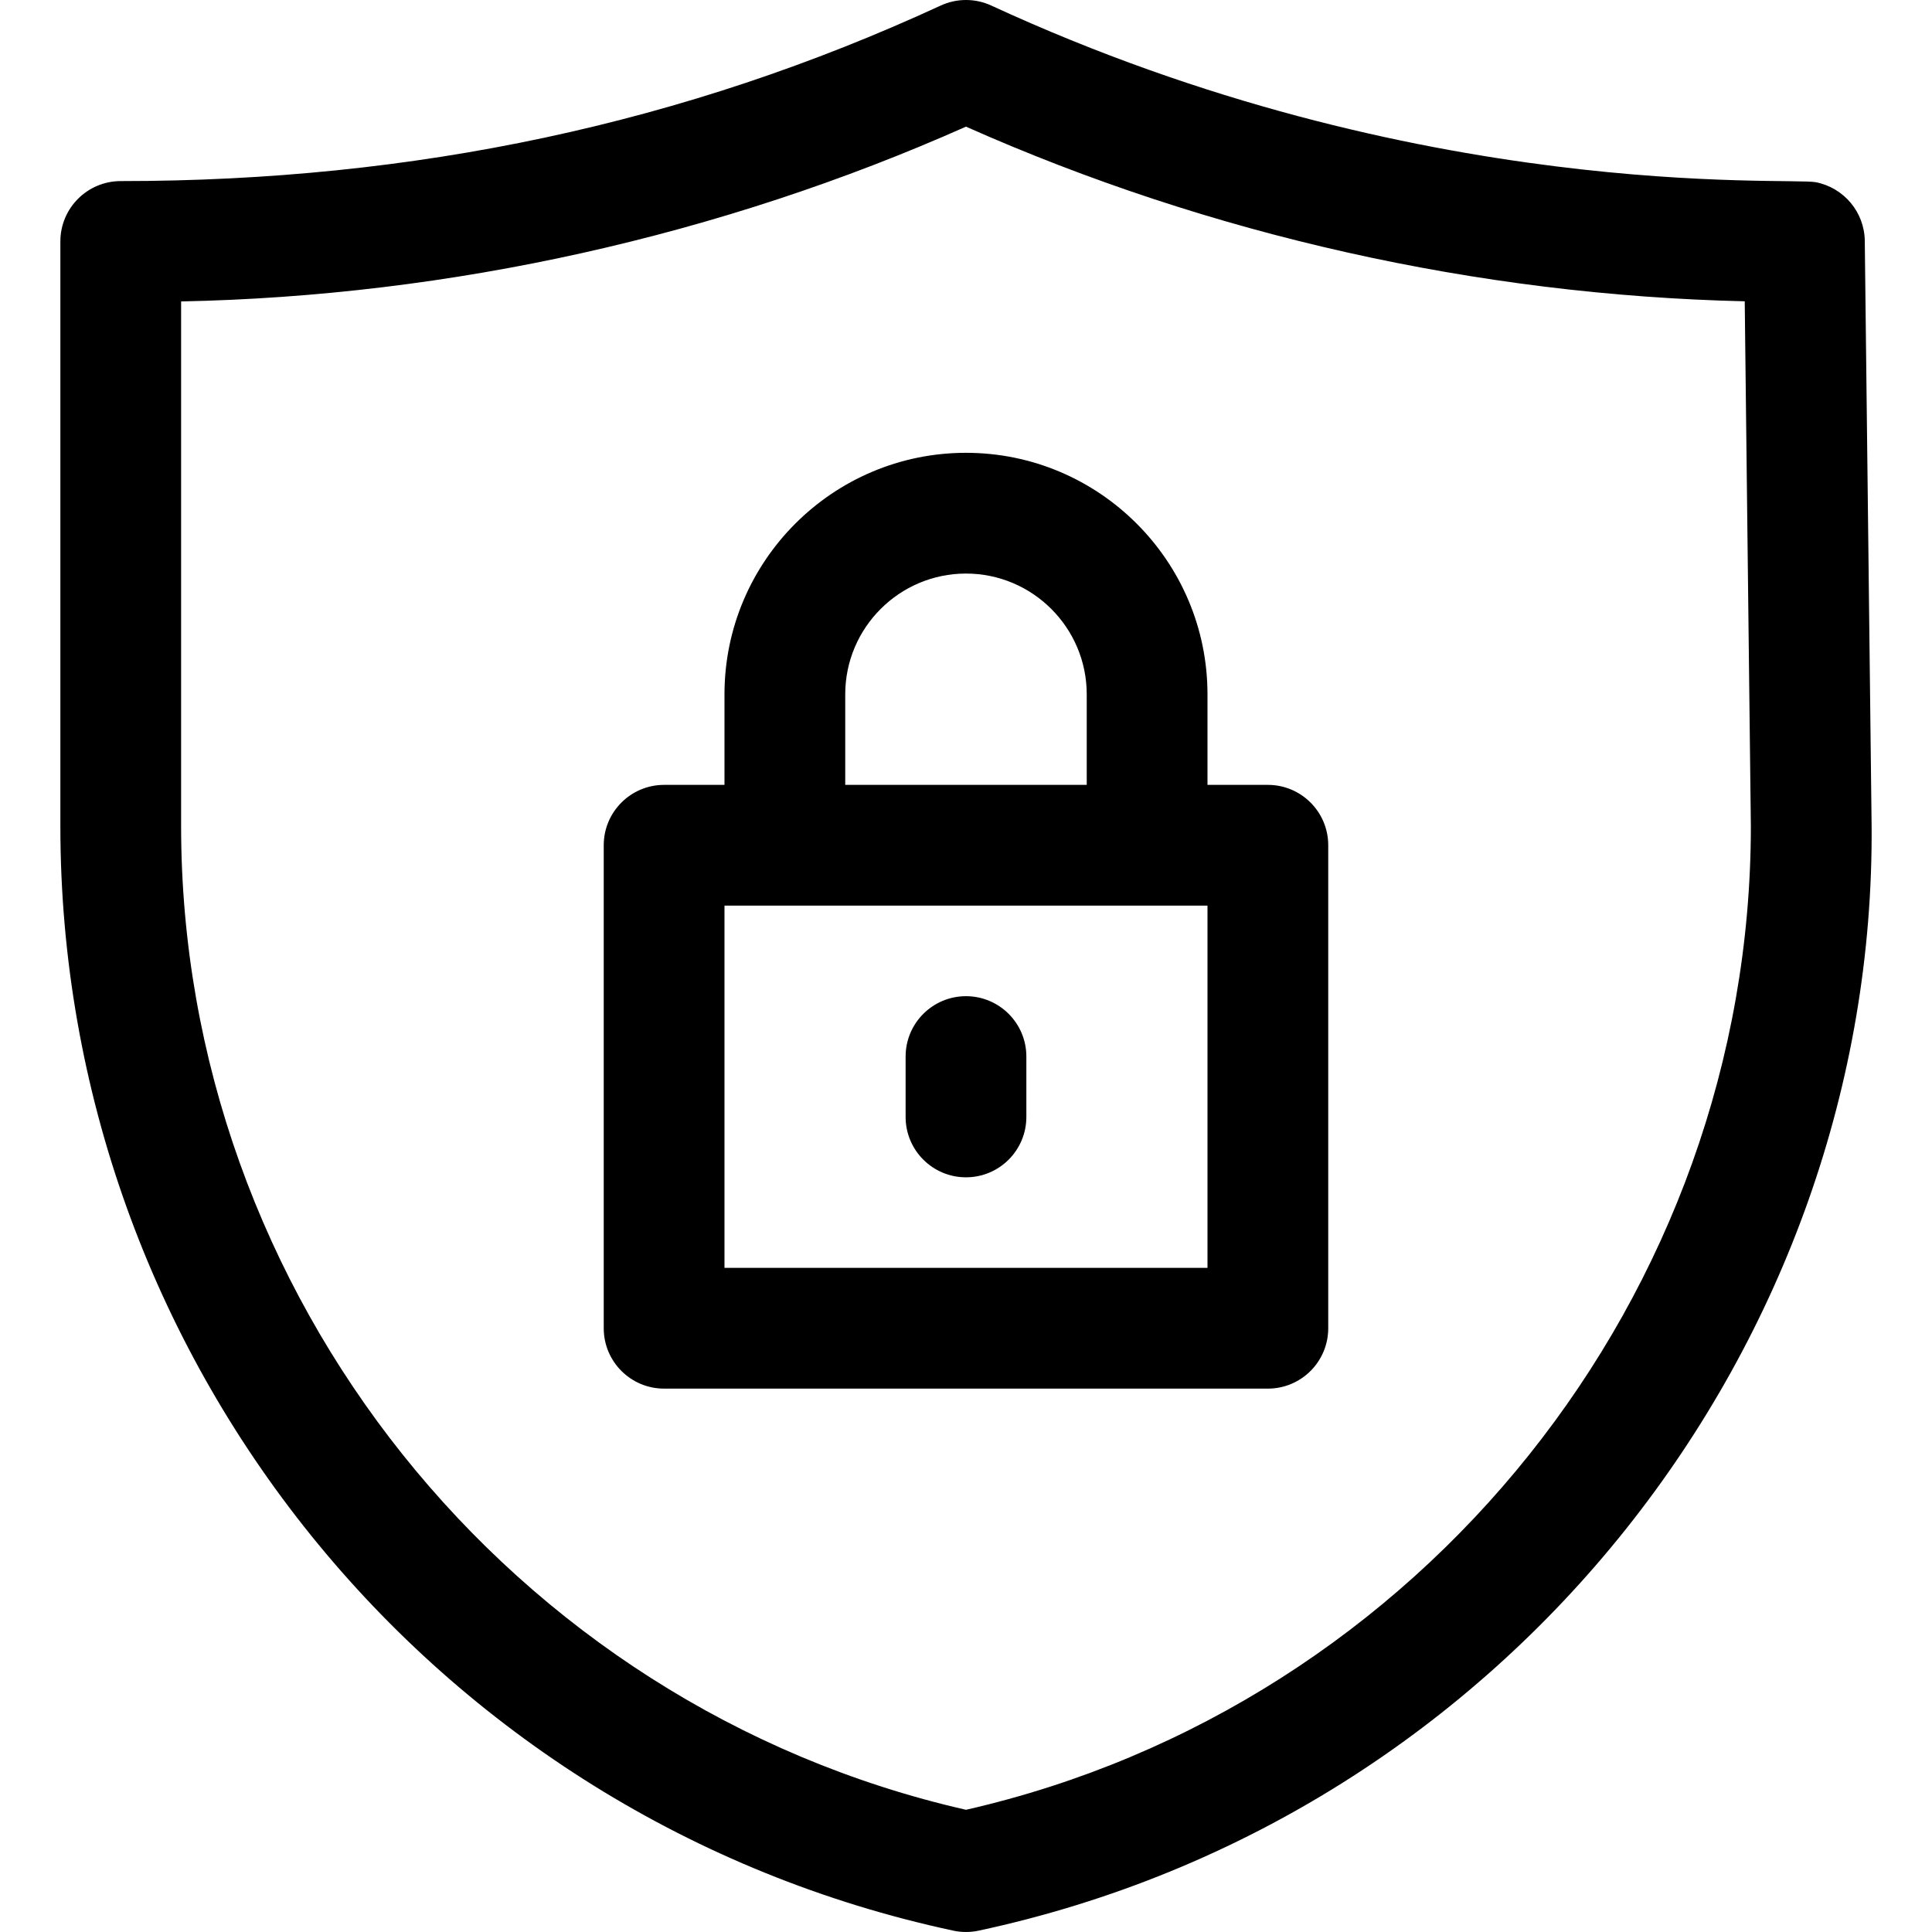 <?xml version="1.0" encoding="UTF-8"?>
<svg xmlns="http://www.w3.org/2000/svg" id="Layer_1" height="512" viewBox="0 0 512 512" width="512">
  <path d="m495.995 218.733-1.81-154.92c-.089-7.579-5.532-14.065-12.97-15.524-7.134-1.398-104.774 5.679-218.514-46.816-4.255-1.964-9.155-1.964-13.41 0-67.832 31.307-139.456 46.517-217.295 46.517-8.836 0-16 7.164-16 16v154.93c0 140.598 98.232 263.063 236.647 292.725 2.207.473 4.495.474 6.705 0 140.869-30.187 237.717-156.01 236.647-292.912zm-239.999 260.881c-120.731-27.517-208-136.599-208-260.694v-139.035c71.305-1.428 142.847-17.351 208-46.32 64.662 28.75 135.605 44.651 206.374 46.285l1.626 139.161c-.043 124.058-87.299 233.093-208 260.603z"></path>
  <path d="m335.996 208h-16v-24c0-35.29-28.71-64-64-64s-64 28.71-64 64v24h-16c-8.836 0-16 7.164-16 16v128c0 8.836 7.164 16 16 16h160c8.836 0 16-7.164 16-16v-128c0-8.836-7.163-16-16-16zm-112-24c0-17.645 14.355-32 32-32s32 14.355 32 32v24h-64zm96 152h-128v-96h128z"></path>
  <path d="m255.996 264c-8.836 0-16 7.164-16 16v16c0 8.836 7.164 16 16 16s16-7.164 16-16v-16c0-8.836-7.163-16-16-16z"></path>
</svg>
